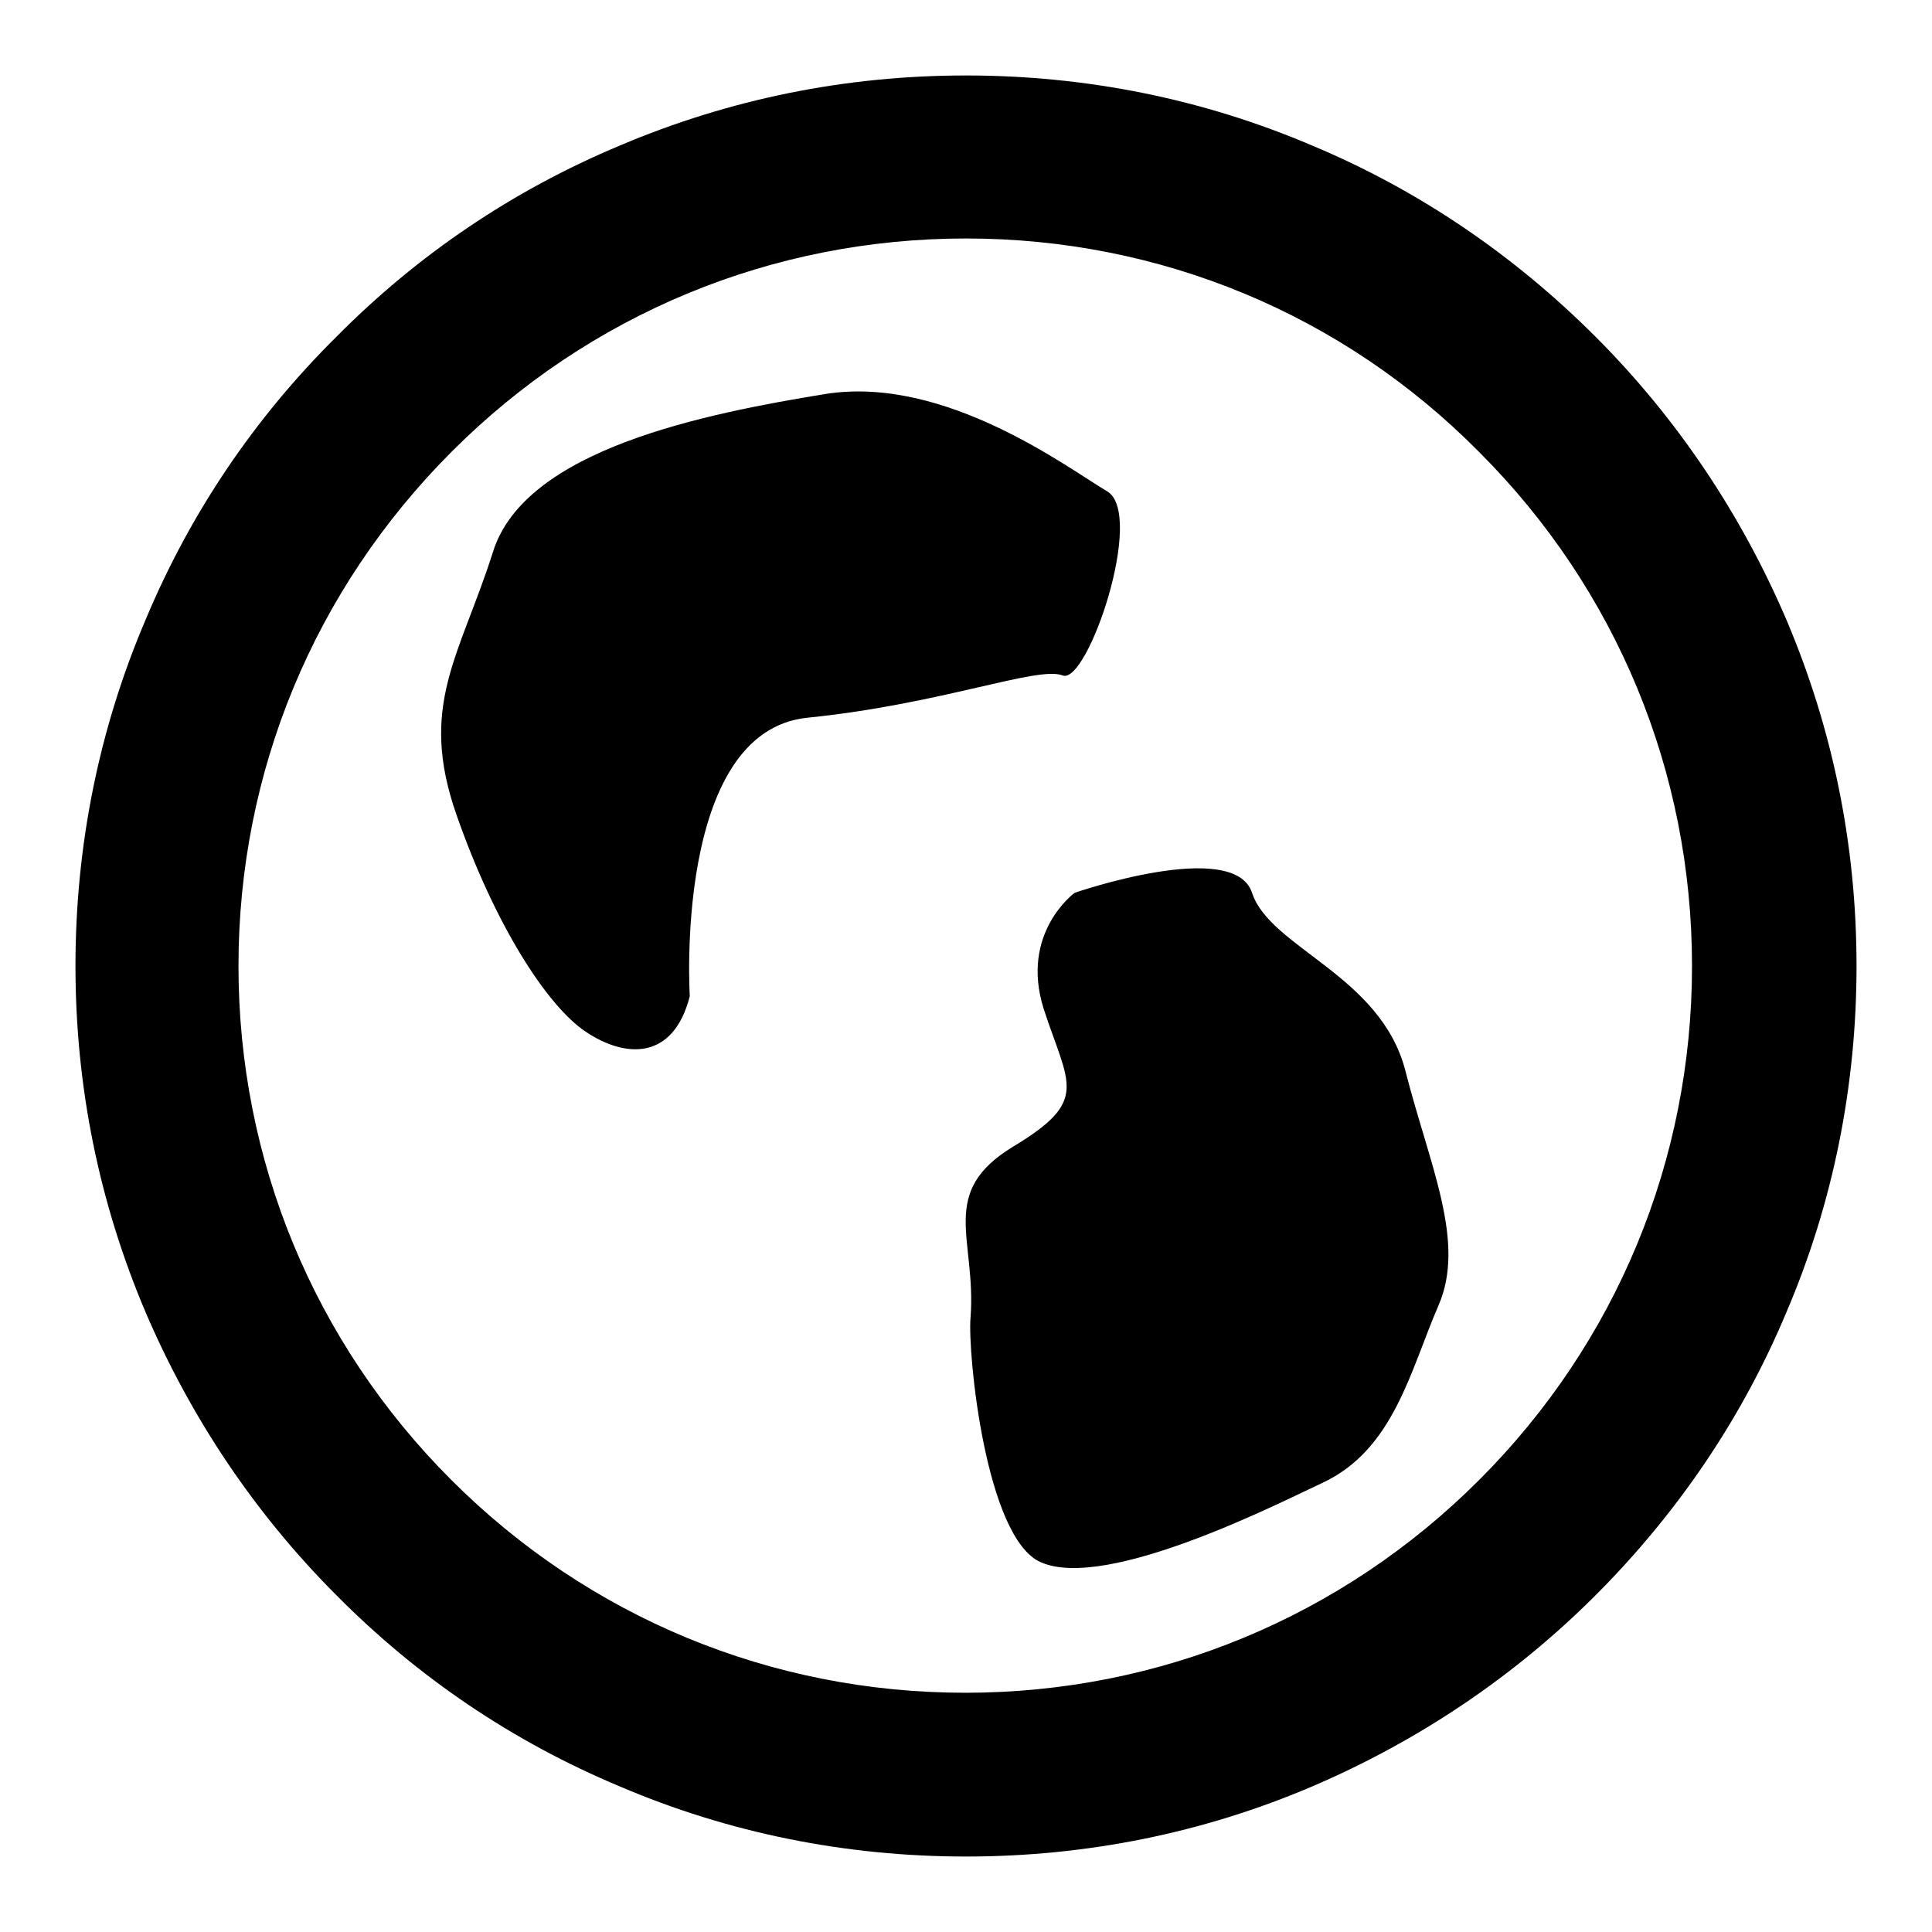 <?xml version="1.0" encoding="utf-8"?>
<!-- Svg Vector Icons : http://www.onlinewebfonts.com/icon -->
<!DOCTYPE svg PUBLIC "-//W3C//DTD SVG 1.1//EN" "http://www.w3.org/Graphics/SVG/1.1/DTD/svg11.dtd">
<svg version="1.1" xmlns="http://www.w3.org/2000/svg" xmlns:xlink="http://www.w3.org/1999/xlink" x="0px" y="0px" viewBox="0 0 256 256" enable-background="new 0 0 256 256" xml:space="preserve">
<g> <path fill="#000000" d="M128,246c-15.9,0-31.4-3.1-45.9-9.3c-14.1-5.9-26.7-14.4-37.5-25.3c-10.8-10.8-19.3-23.5-25.3-37.5 c-6.2-14.6-9.3-30-9.3-45.9c0-15.9,3.1-31.4,9.3-45.9C25.2,68,33.7,55.4,44.6,44.6C55.4,33.7,68,25.2,82.1,19.3 c14.6-6.2,30-9.3,45.9-9.3s31.4,3.1,45.9,9.3c14.1,5.9,26.7,14.5,37.5,25.3c10.8,10.8,19.3,23.5,25.3,37.5 c6.2,14.6,9.3,30,9.3,45.9c0,15.9-3.1,31.4-9.3,45.9c-5.9,14.1-14.5,26.7-25.3,37.5c-10.8,10.8-23.5,19.3-37.5,25.3 C159.4,242.9,143.9,246,128,246z M128,31.6c-25.7,0-49.9,10-68.1,28.2C41.6,78.1,31.6,102.3,31.6,128c0,25.7,10,49.9,28.2,68.1 c18.2,18.2,42.4,28.2,68.1,28.2c25.7,0,49.9-10,68.1-28.2s28.2-42.4,28.2-68.1c0-25.7-10-49.9-28.2-68.1 C177.9,41.6,153.7,31.6,128,31.6z M142.4,118.3c0,0,21.1-7.3,23.5,0c2.4,7.3,17,10.9,20.3,23.5c3.2,12.6,8.1,22.7,4.4,31.2 s-5.9,19.1-15.4,23.5c-5.2,2.4-28.5,14.4-37.3,10.5c-7.3-3.2-9.7-27.7-9.3-32.4c0.8-10.5-4.4-16.6,5.7-22.7 c10.1-6.1,7.3-8.1,4-18.2C135.1,123.6,142.4,118.3,142.4,118.3z M91.4,132c0,0-2.2-35.1,15.6-36.9s30.5-6.9,33.8-5.6 c3.3,1.3,11-21.4,5.9-24.4c-5.1-3-21.4-15.4-37.3-12.9c-15.9,2.6-39.9,7.3-44.1,21C60.9,87,55.4,93.5,60.5,108 c5.1,14.6,12,25.3,17.1,28.7C82.8,140.2,89.2,140.6,91.4,132z"/></g>
</svg>